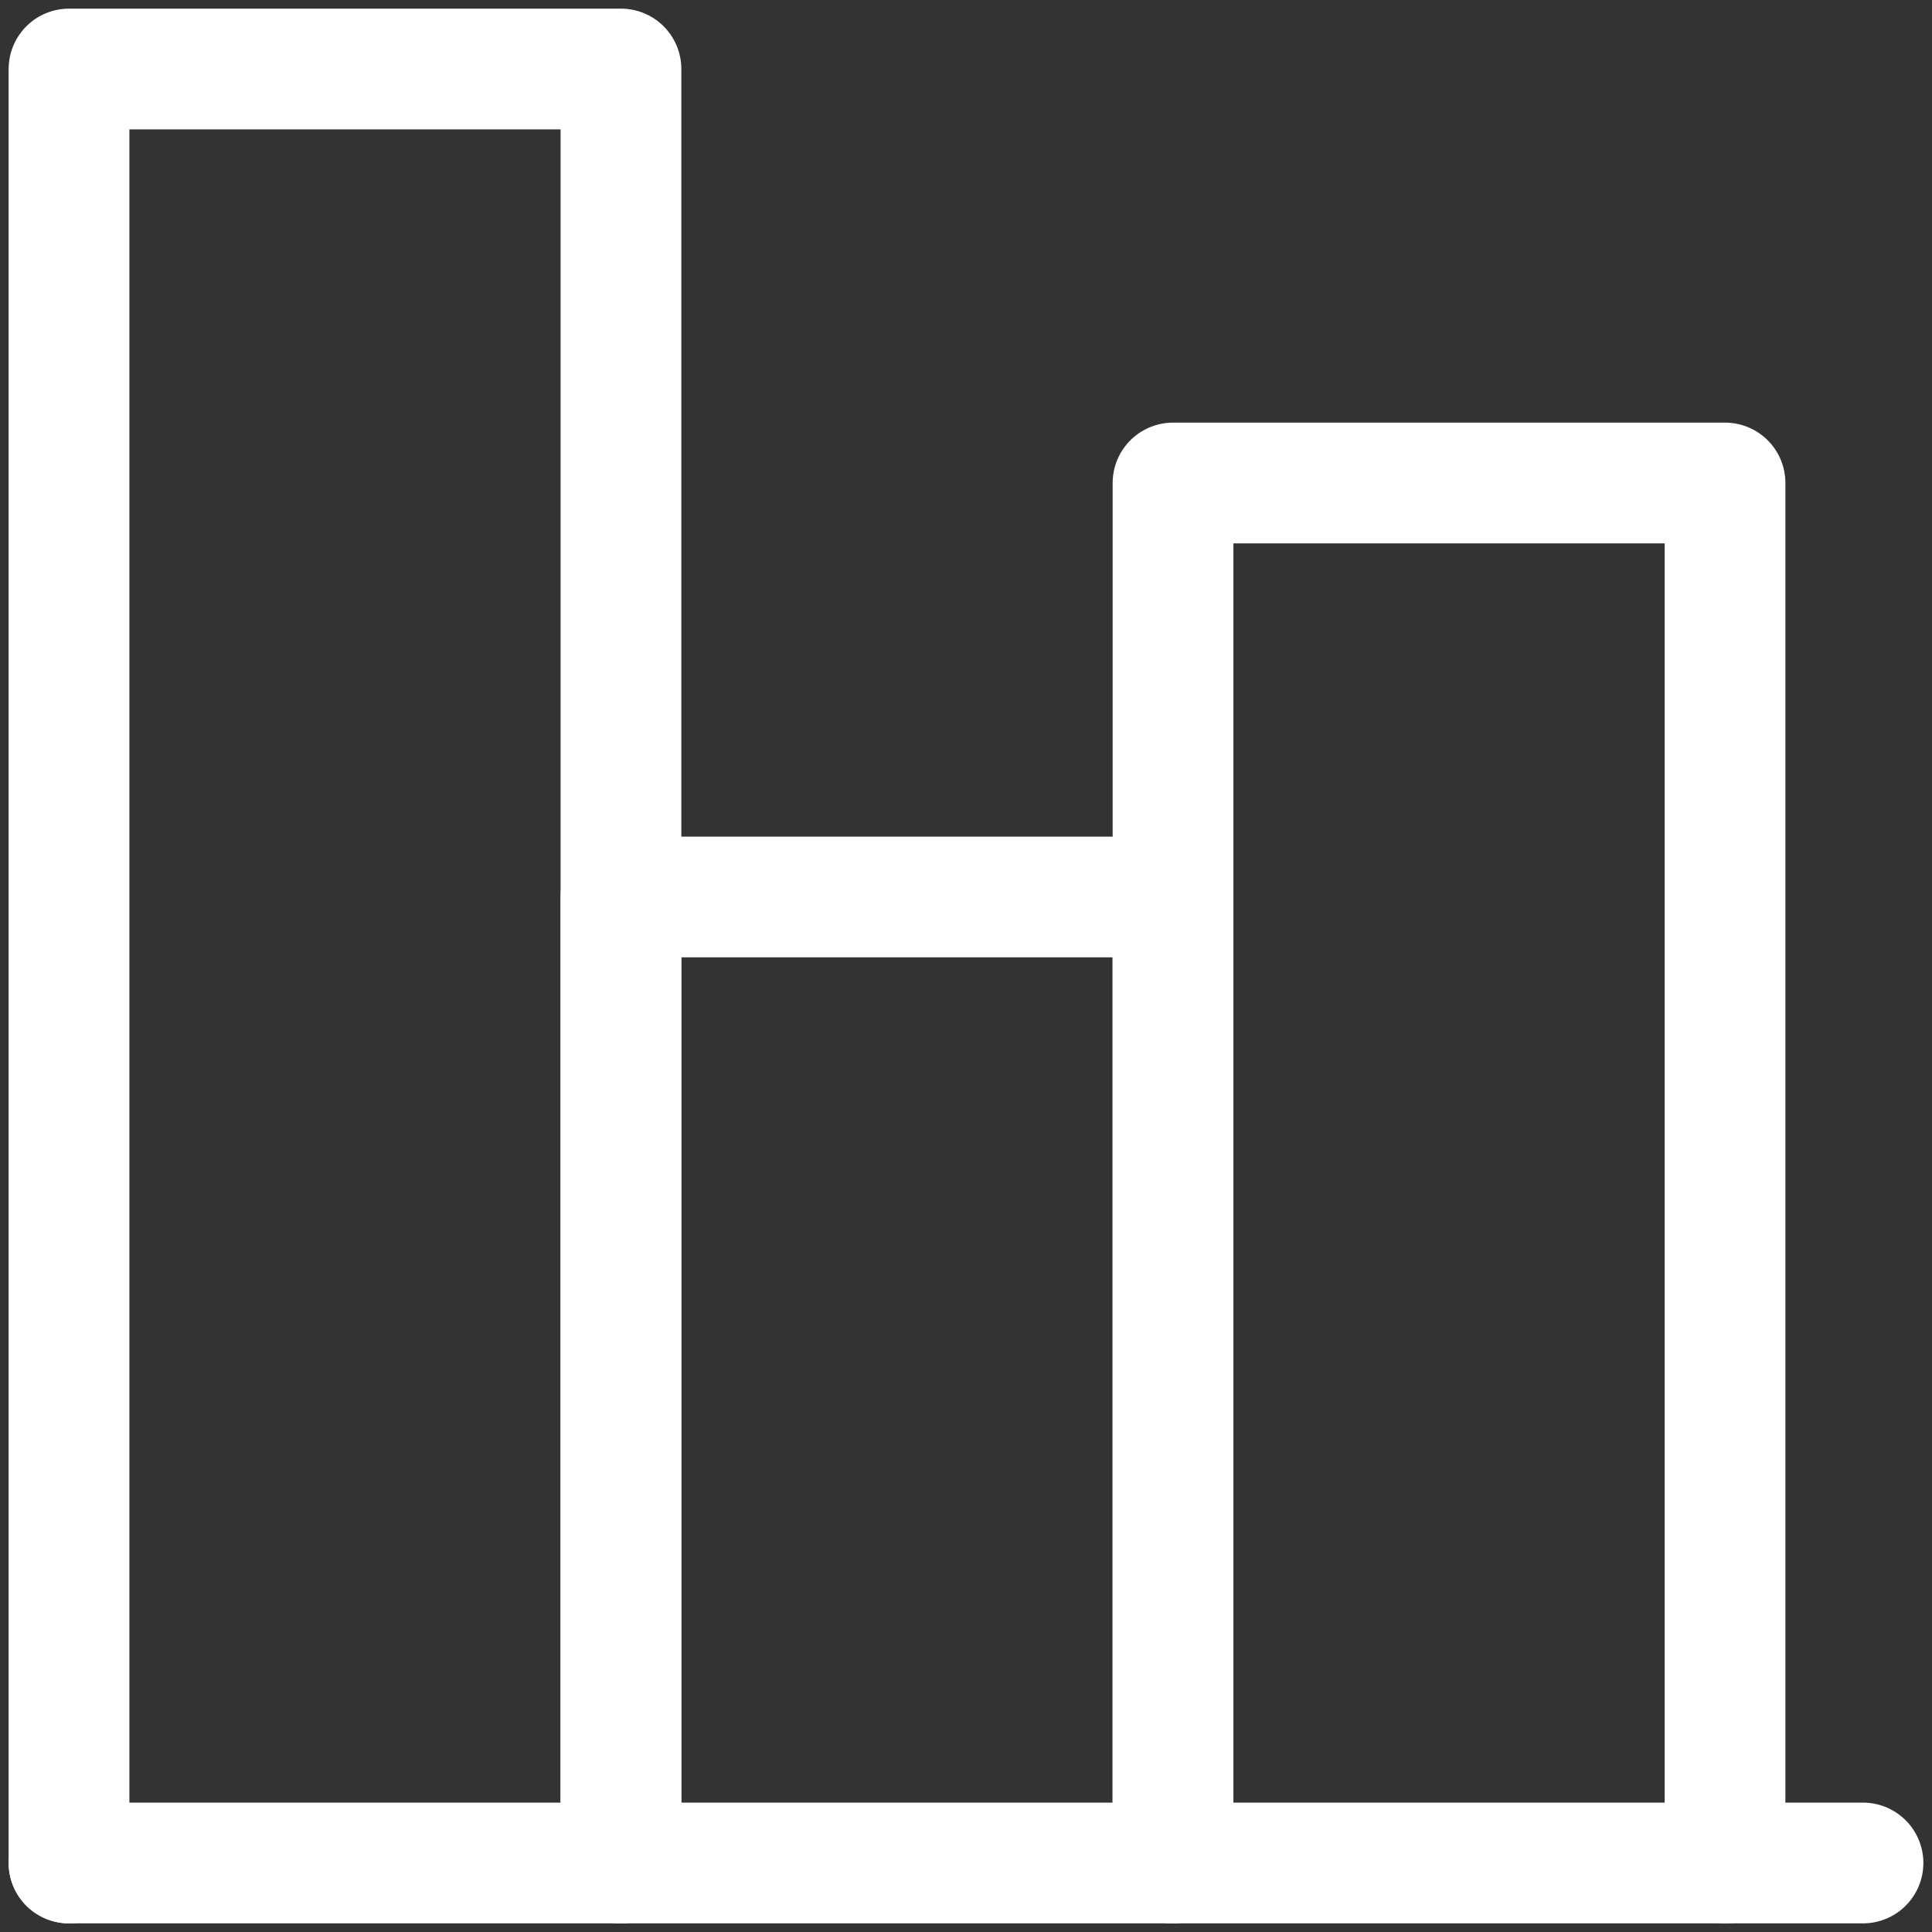 <svg width="32" height="32" viewBox="0 0 32 32" fill="none" xmlns="http://www.w3.org/2000/svg">
<rect x="0" y="0" width="32" height="32" fill="#333333" stroke="none"/>
<g clip-path="url(#clip0_529_1888)">
<path d="M1.143 30.857H30.857" stroke="white" stroke-width="2" stroke-linecap="round" stroke-linejoin="round"/>
<path d="M10.285 30.857V1.143H1.143V30.857" stroke="white" stroke-width="2" stroke-linecap="round" stroke-linejoin="round"/>
<path d="M19.428 30.857V14.857H10.285V30.857" stroke="white" stroke-width="2" stroke-linecap="round" stroke-linejoin="round"/>
<path d="M28.572 30.857V8H19.429V30.857" stroke="white" stroke-width="2" stroke-linecap="round" stroke-linejoin="round"/>
</g>
<defs>
<clipPath id="clip0_529_1888">
<rect width="32" height="32" fill="white"/>
</clipPath>
</defs>
</svg>
